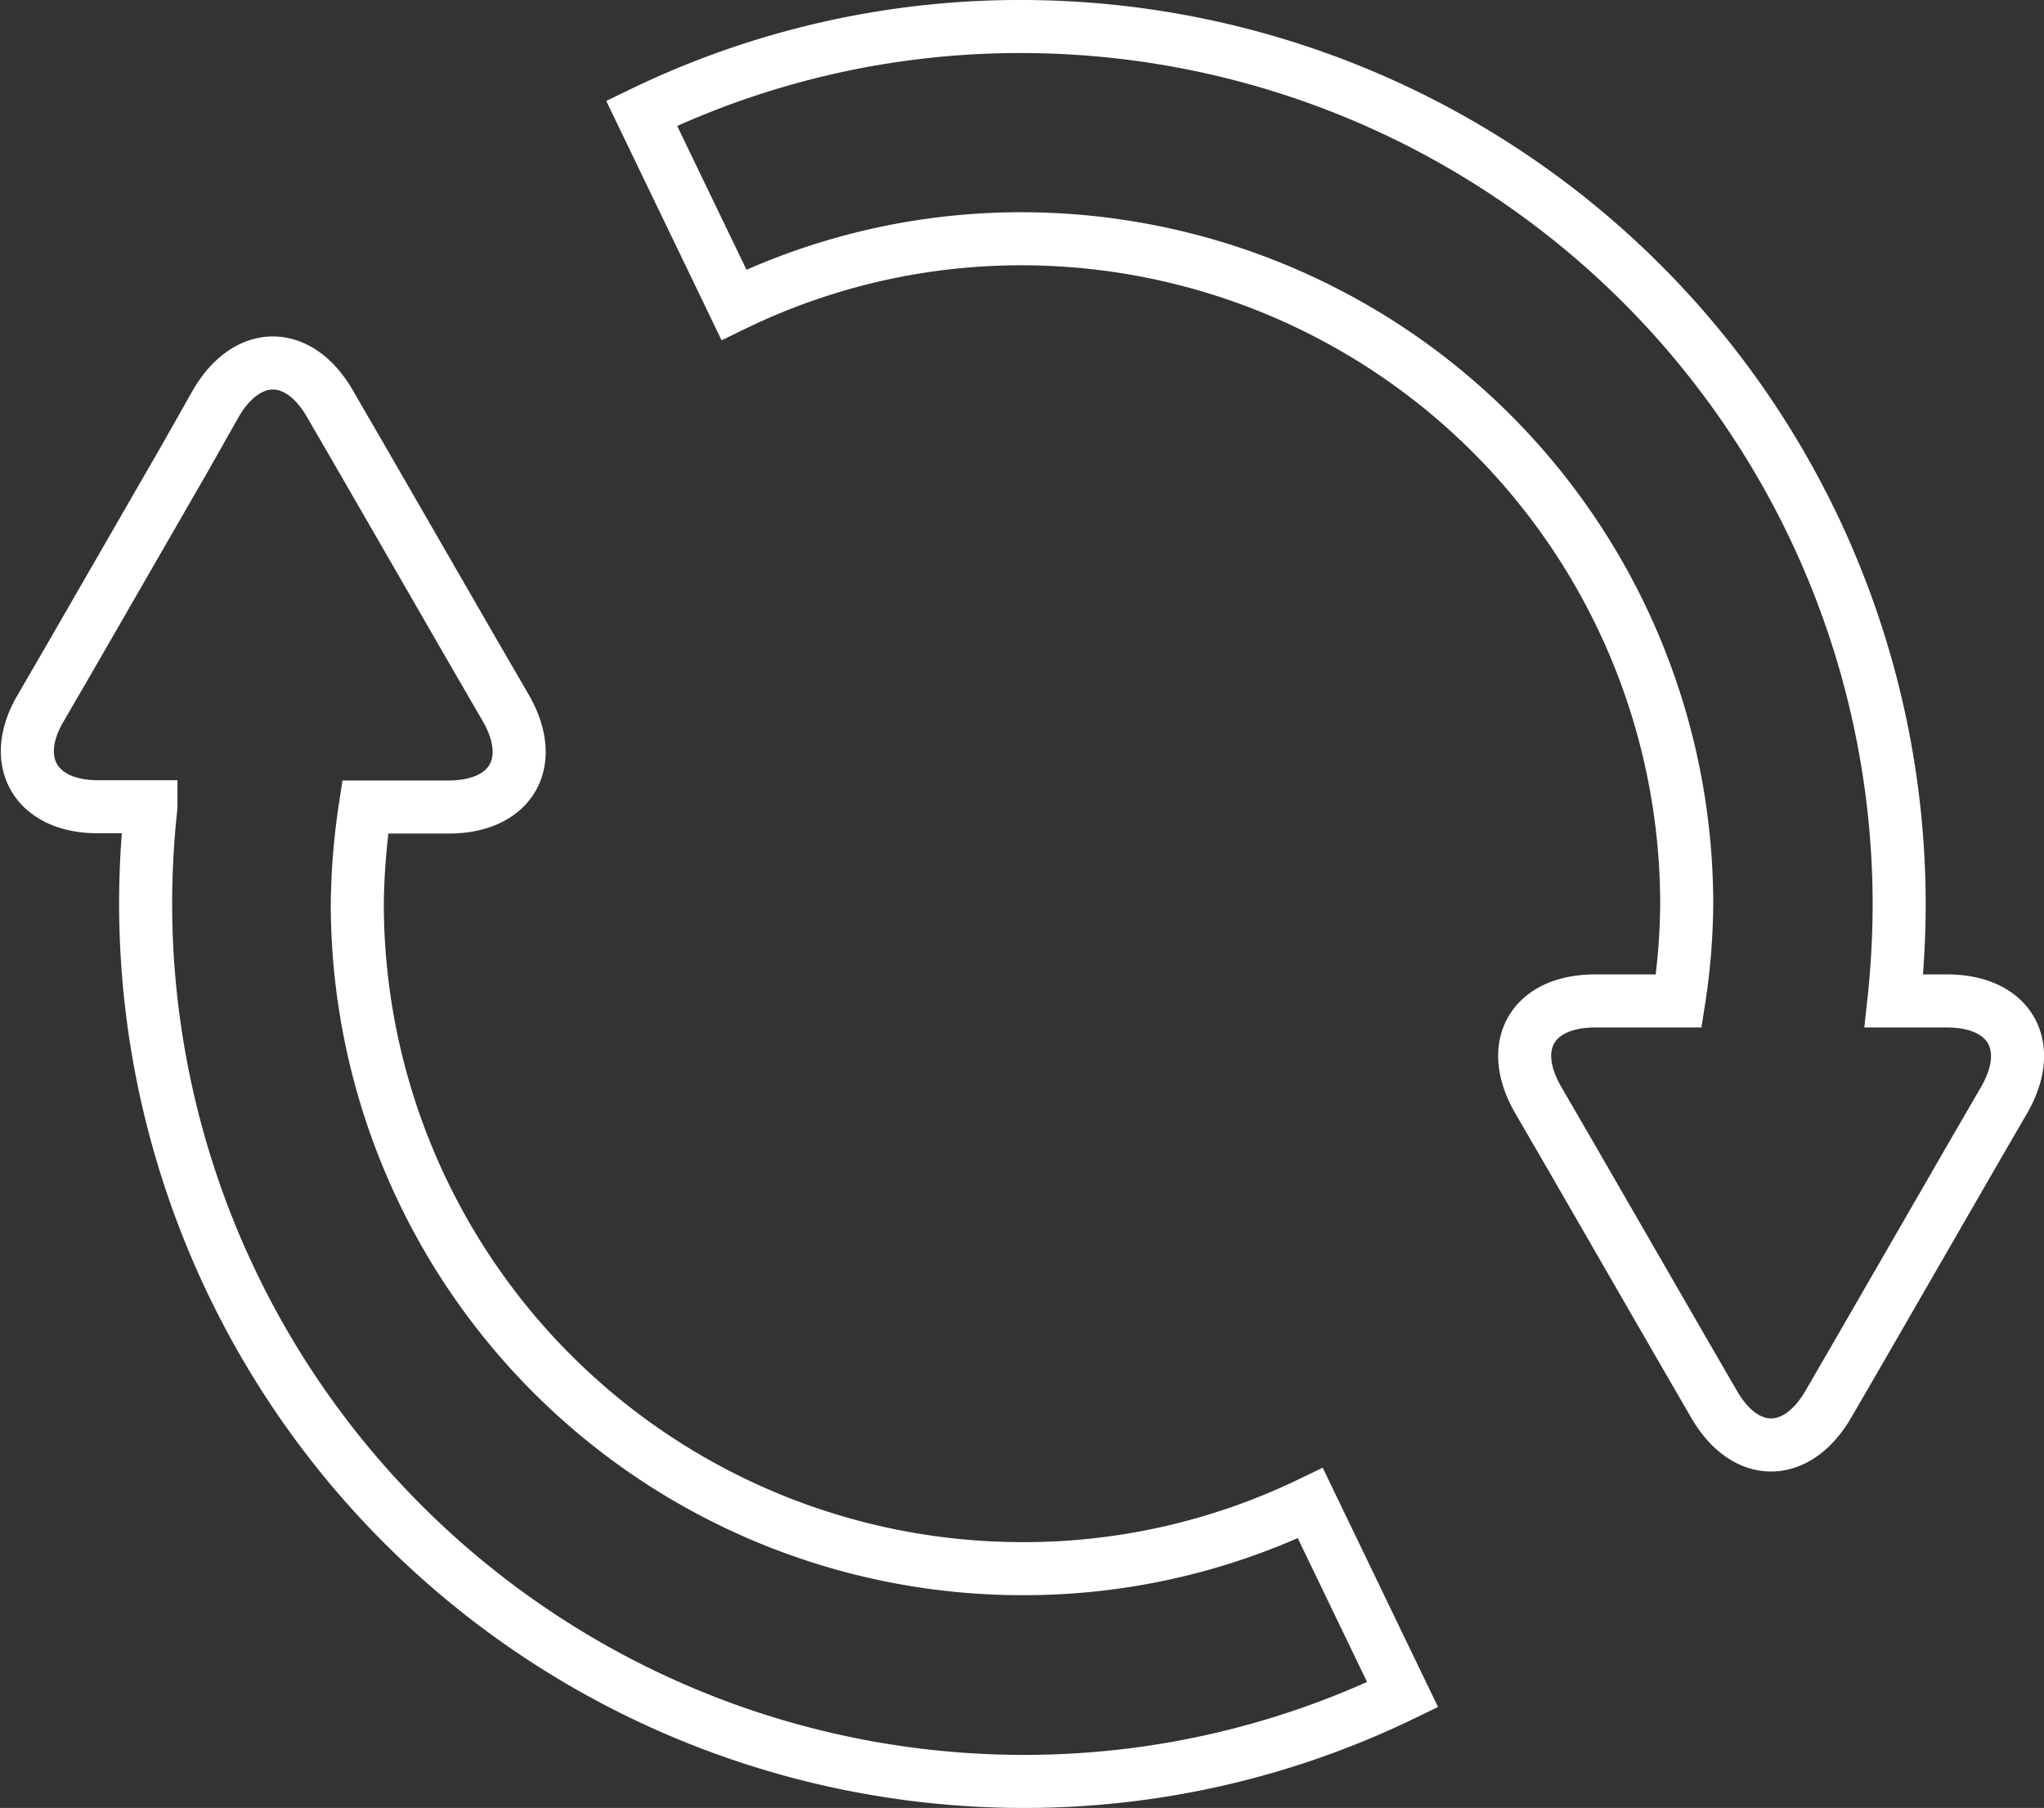 <svg xmlns="http://www.w3.org/2000/svg" viewBox="0 0 77.06 68.15"><rect x="0" y="0" width="77.06" height="68.15" fill="#333333" stroke="none"/><defs><style>.cls-1{fill:none;stroke:#fff;stroke-miterlimit:10;stroke-width:2px;}</style></defs><g id="Layer_2" data-name="Layer 2"><g id="Layer_1-2" data-name="Layer 1"><path class="cls-1" d="M38.53,59.13A25.08,25.08,0,0,1,13.47,34.08a26.06,26.06,0,0,1,.3-3.66h3.14c2.37,0,3.34-1.68,2.16-3.73l-1.16-2L13.6,17.22l-1.16-2c-1.18-2.05-3.12-2.05-4.31,0L7,17.22l-4.3,7.46-1.16,2c-1.19,2-.22,3.73,2.15,3.73h2a34.1,34.1,0,0,0-.2,3.66A33.11,33.11,0,0,0,38.53,67.15a32.71,32.71,0,0,0,14.35-3.27L49.4,56.66A24.82,24.82,0,0,1,38.53,59.13Z"/><path class="cls-1" d="M73.4,37.73h-2a34.19,34.19,0,0,0,.2-3.65A33.11,33.11,0,0,0,38.53,1,32.7,32.7,0,0,0,24.19,4.27l3.48,7.22A24.78,24.78,0,0,1,38.53,9,25.09,25.09,0,0,1,63.59,34.08a24.62,24.62,0,0,1-.3,3.65H60.14c-2.37,0-3.34,1.68-2.15,3.73l1.16,2,4.31,7.47,1.16,2c1.18,2.05,3.12,2.05,4.31,0l1.16-2,4.31-7.47,1.16-2C76.74,39.41,75.77,37.73,73.4,37.73Z"/></g></g></svg>